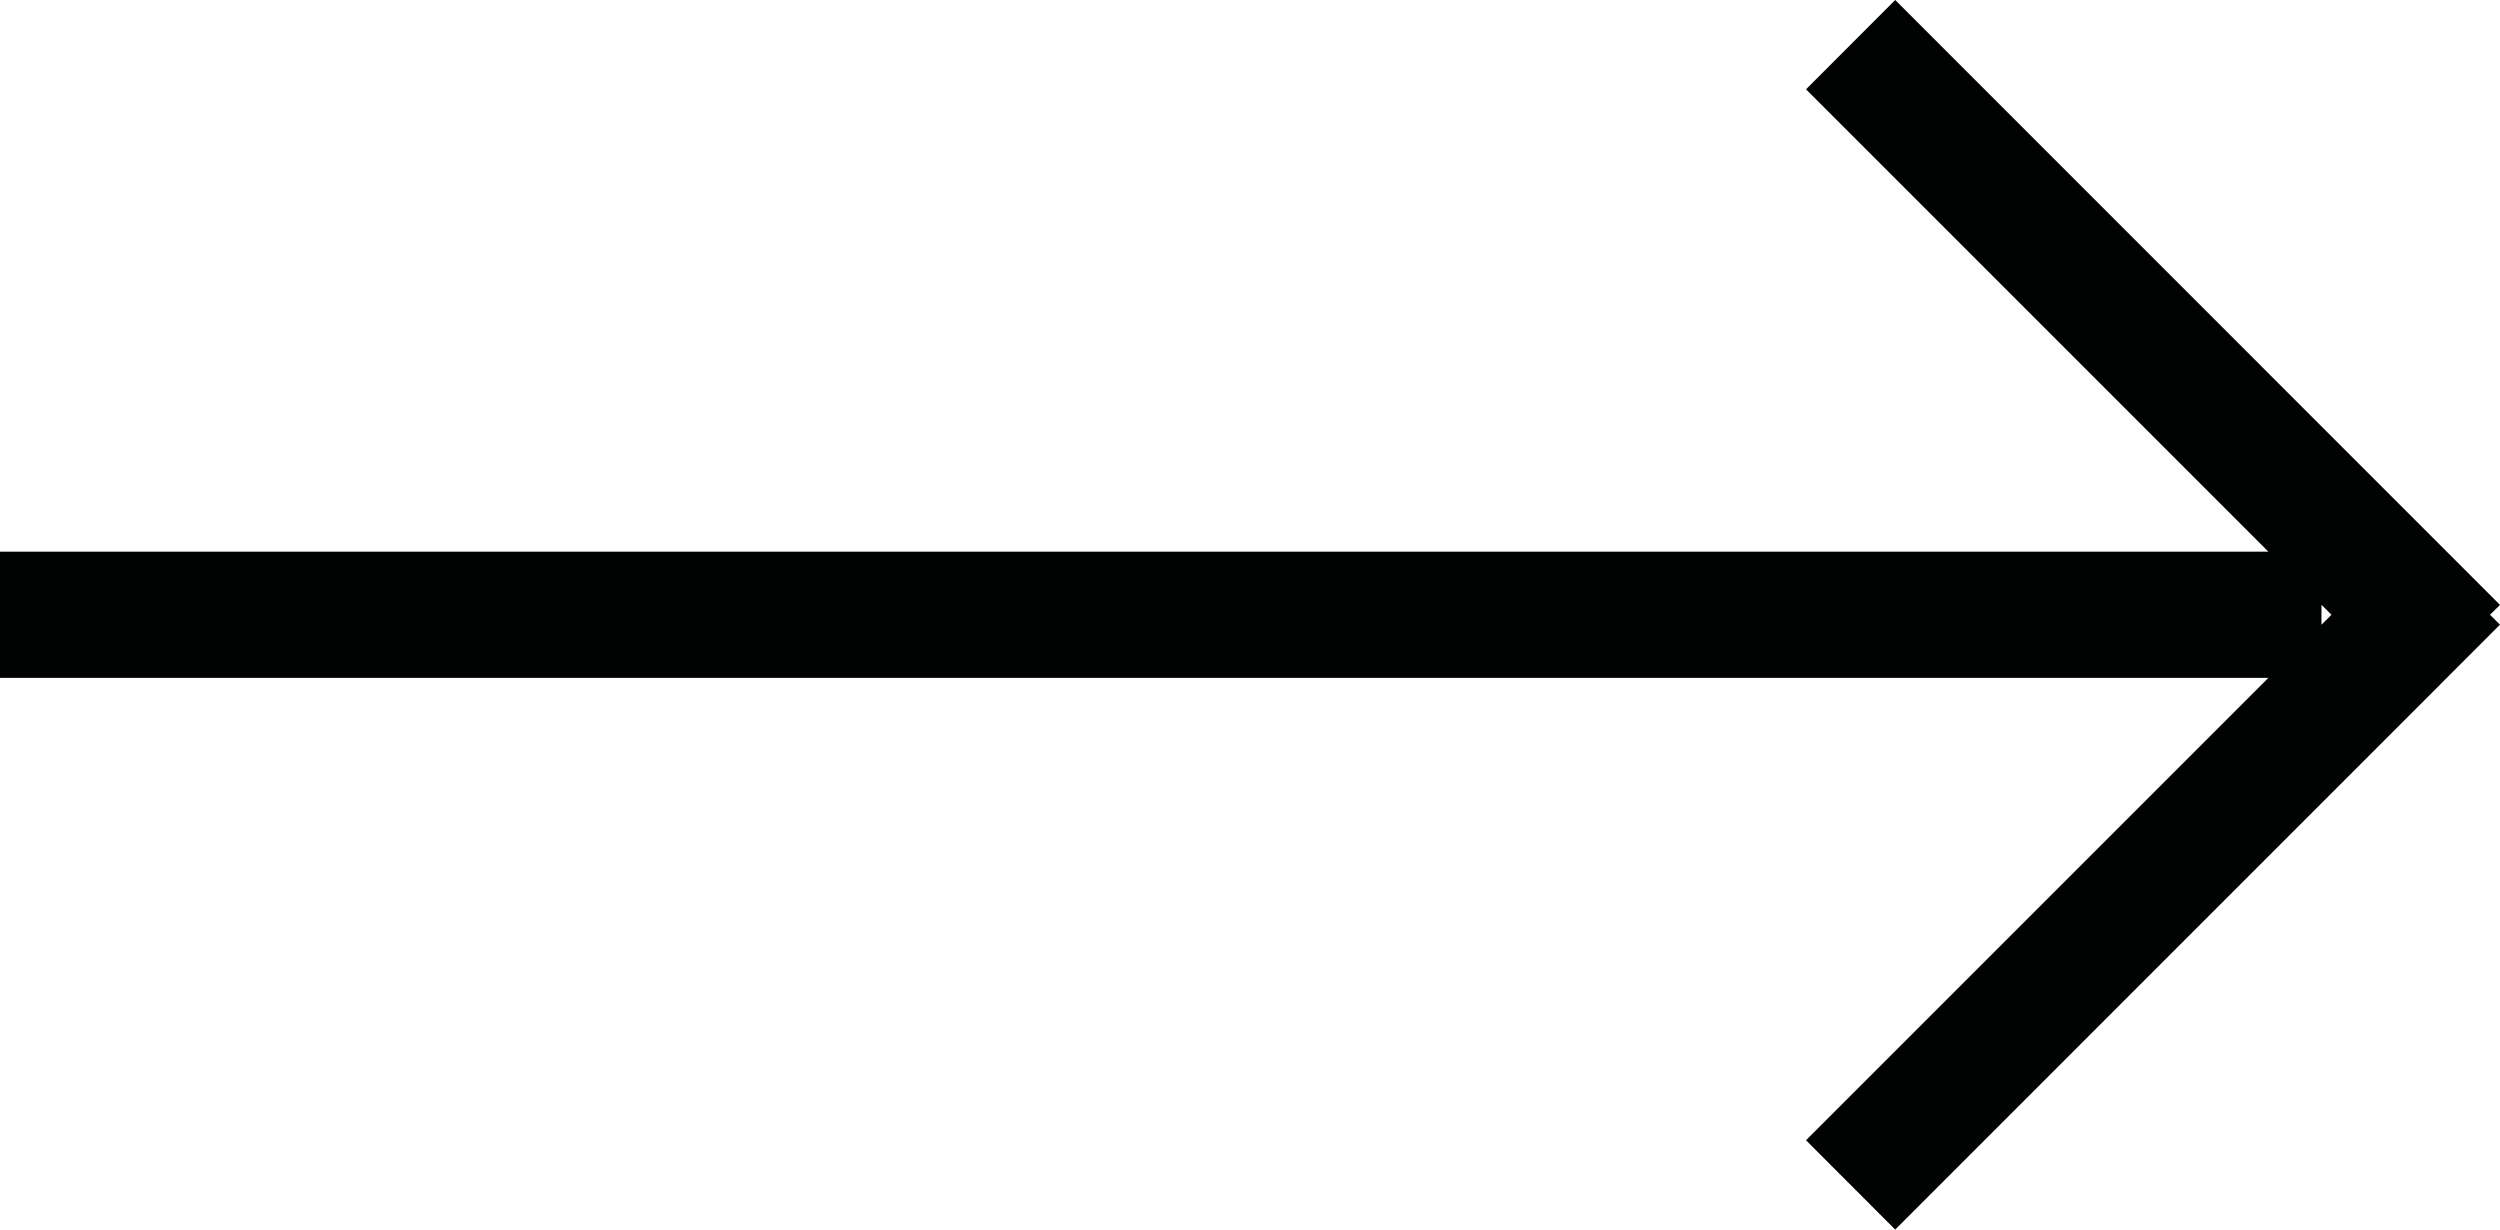 <?xml version="1.0" encoding="utf-8"?>
<!-- Generator: Adobe Illustrator 16.0.0, SVG Export Plug-In . SVG Version: 6.00 Build 0)  -->
<!DOCTYPE svg PUBLIC "-//W3C//DTD SVG 1.1//EN" "http://www.w3.org/Graphics/SVG/1.1/DTD/svg11.dtd">
<svg version="1.1" id="Capa_1" xmlns="http://www.w3.org/2000/svg" xmlns:xlink="http://www.w3.org/1999/xlink" x="0px" y="0px"
	 width="20.011px" height="9.842px" viewBox="0 0 20.011 9.842" enable-background="new 0 0 20.011 9.842" xml:space="preserve">
<g>
	<defs>
		<path id="SVGID_1_" d="M18.582,4.841v0.16l0.08-0.08L18.582,4.841z M18.157,4.416l-3.701-3.701L15.17,0l4.841,4.842l-0.08,0.079
			L20.011,5L15.17,9.842l-0.714-0.715l3.701-3.701H0v-1.01H18.157z"/>
	</defs>
	<clipPath id="SVGID_2_">
		<use xlink:href="#SVGID_1_"  overflow="visible"/>
	</clipPath>
	<g clip-path="url(#SVGID_2_)">
		<defs>
			<rect id="SVGID_3_" x="-606" y="-2572.079" width="1440" height="2933"/>
		</defs>
		<clipPath id="SVGID_4_">
			<use xlink:href="#SVGID_3_"  overflow="visible"/>
		</clipPath>
		<rect x="-5" y="-5" clip-path="url(#SVGID_4_)" fill="#010202" width="30.011" height="19.842"/>
	</g>
</g>
</svg>
